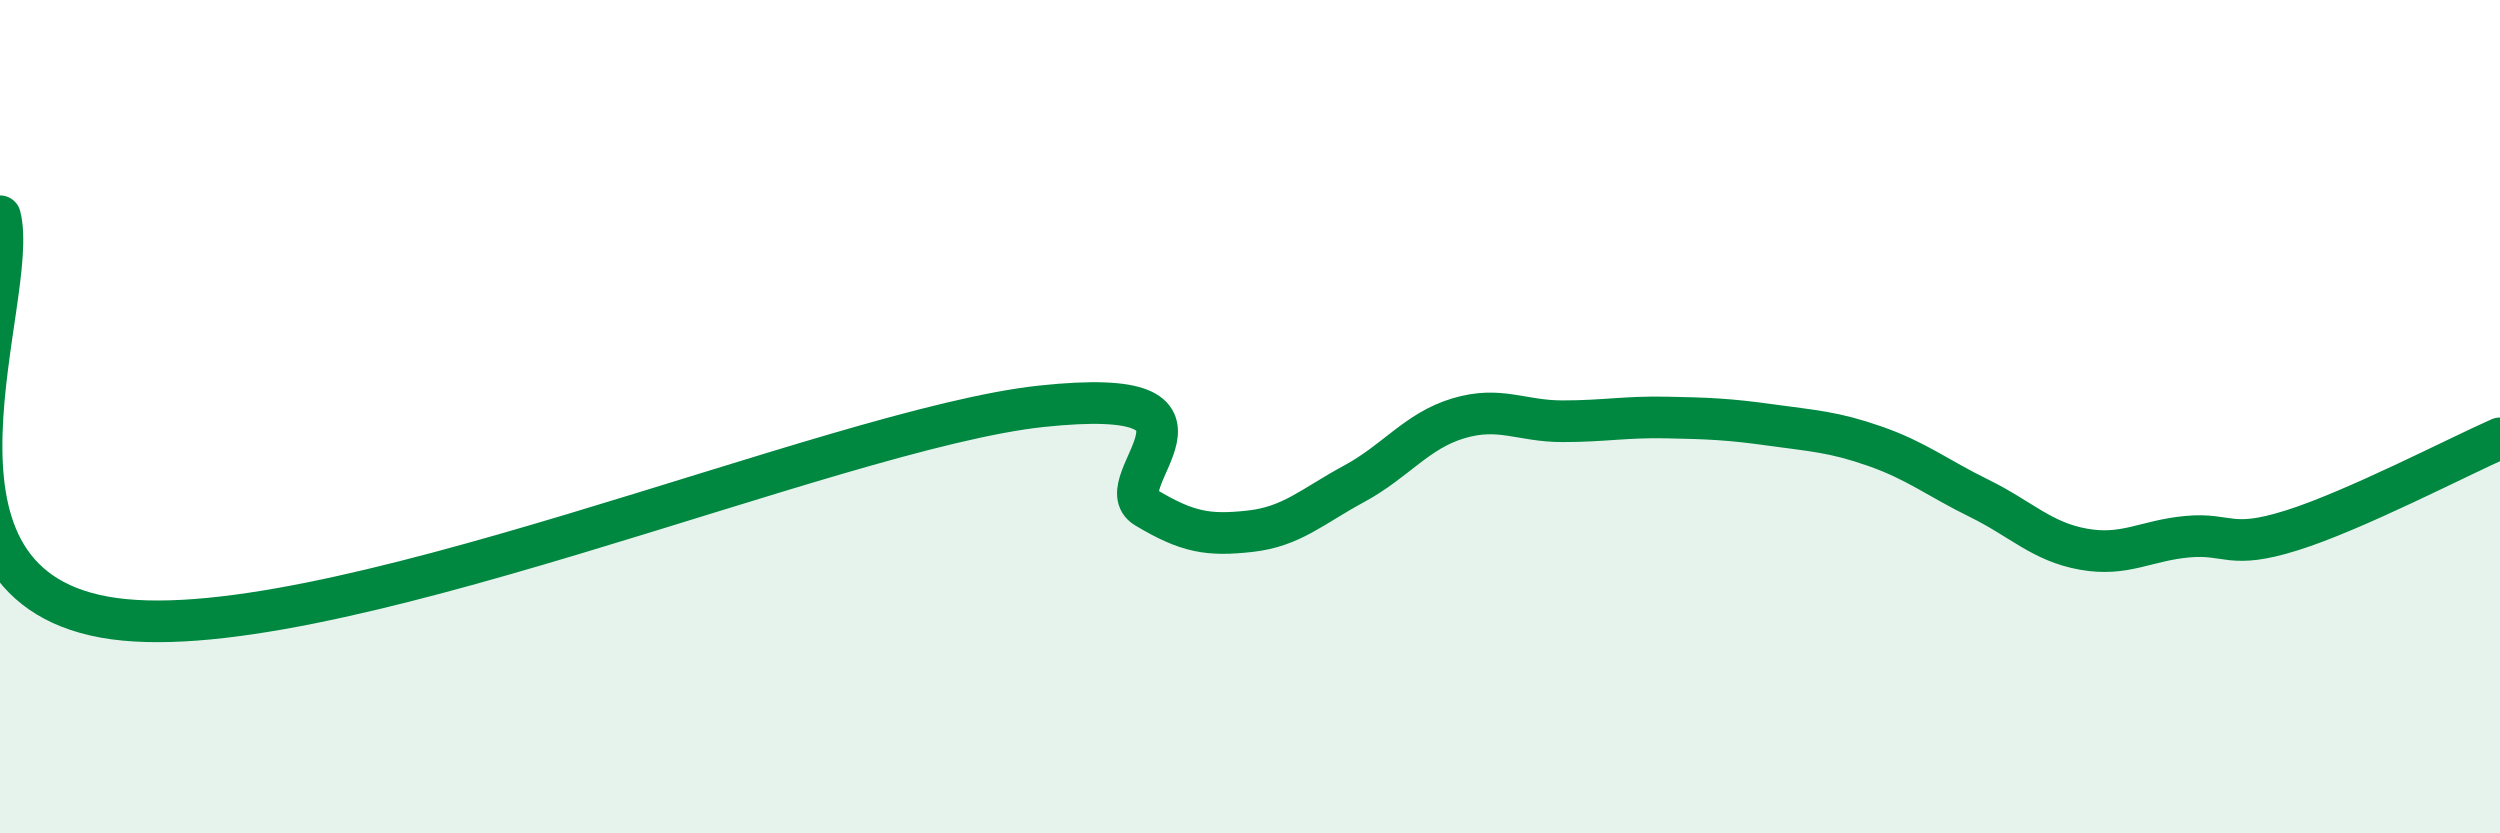 
    <svg width="60" height="20" viewBox="0 0 60 20" xmlns="http://www.w3.org/2000/svg">
      <path
        d="M 0,5.19 C 0.5,7.11 -2.5,13.9 2.5,14.81 C 7.5,15.72 20,10.28 25,9.75 C 30,9.22 26.5,11.58 27.5,12.18 C 28.5,12.78 29,12.86 30,12.75 C 31,12.64 31.5,12.15 32.5,11.61 C 33.5,11.07 34,10.34 35,10.04 C 36,9.74 36.5,10.11 37.5,10.11 C 38.5,10.11 39,10 40,10.02 C 41,10.04 41.5,10.06 42.5,10.2 C 43.5,10.34 44,10.36 45,10.71 C 46,11.06 46.5,11.47 47.5,11.96 C 48.5,12.45 49,13 50,13.18 C 51,13.36 51.5,12.97 52.5,12.88 C 53.5,12.79 53.5,13.2 55,12.73 C 56.5,12.26 59,10.96 60,10.52L60 20L0 20Z"
        fill="#008740"
        opacity="0.1"
        stroke-linecap="round"
        stroke-linejoin="round"
      />
      <path
        d="M 0,5.19 C 0.5,7.11 -2.5,13.9 2.5,14.81 C 7.5,15.72 20,10.28 25,9.75 C 30,9.22 26.5,11.58 27.5,12.18 C 28.5,12.78 29,12.86 30,12.75 C 31,12.64 31.5,12.15 32.5,11.61 C 33.5,11.07 34,10.34 35,10.04 C 36,9.74 36.5,10.11 37.5,10.11 C 38.5,10.11 39,10 40,10.02 C 41,10.04 41.5,10.06 42.5,10.2 C 43.5,10.34 44,10.36 45,10.71 C 46,11.06 46.5,11.47 47.5,11.96 C 48.5,12.45 49,13 50,13.18 C 51,13.36 51.5,12.97 52.5,12.88 C 53.5,12.79 53.5,13.2 55,12.73 C 56.5,12.26 59,10.96 60,10.52"
        stroke="#008740"
        stroke-width="1"
        fill="none"
        stroke-linecap="round"
        stroke-linejoin="round"
      />
    </svg>
  